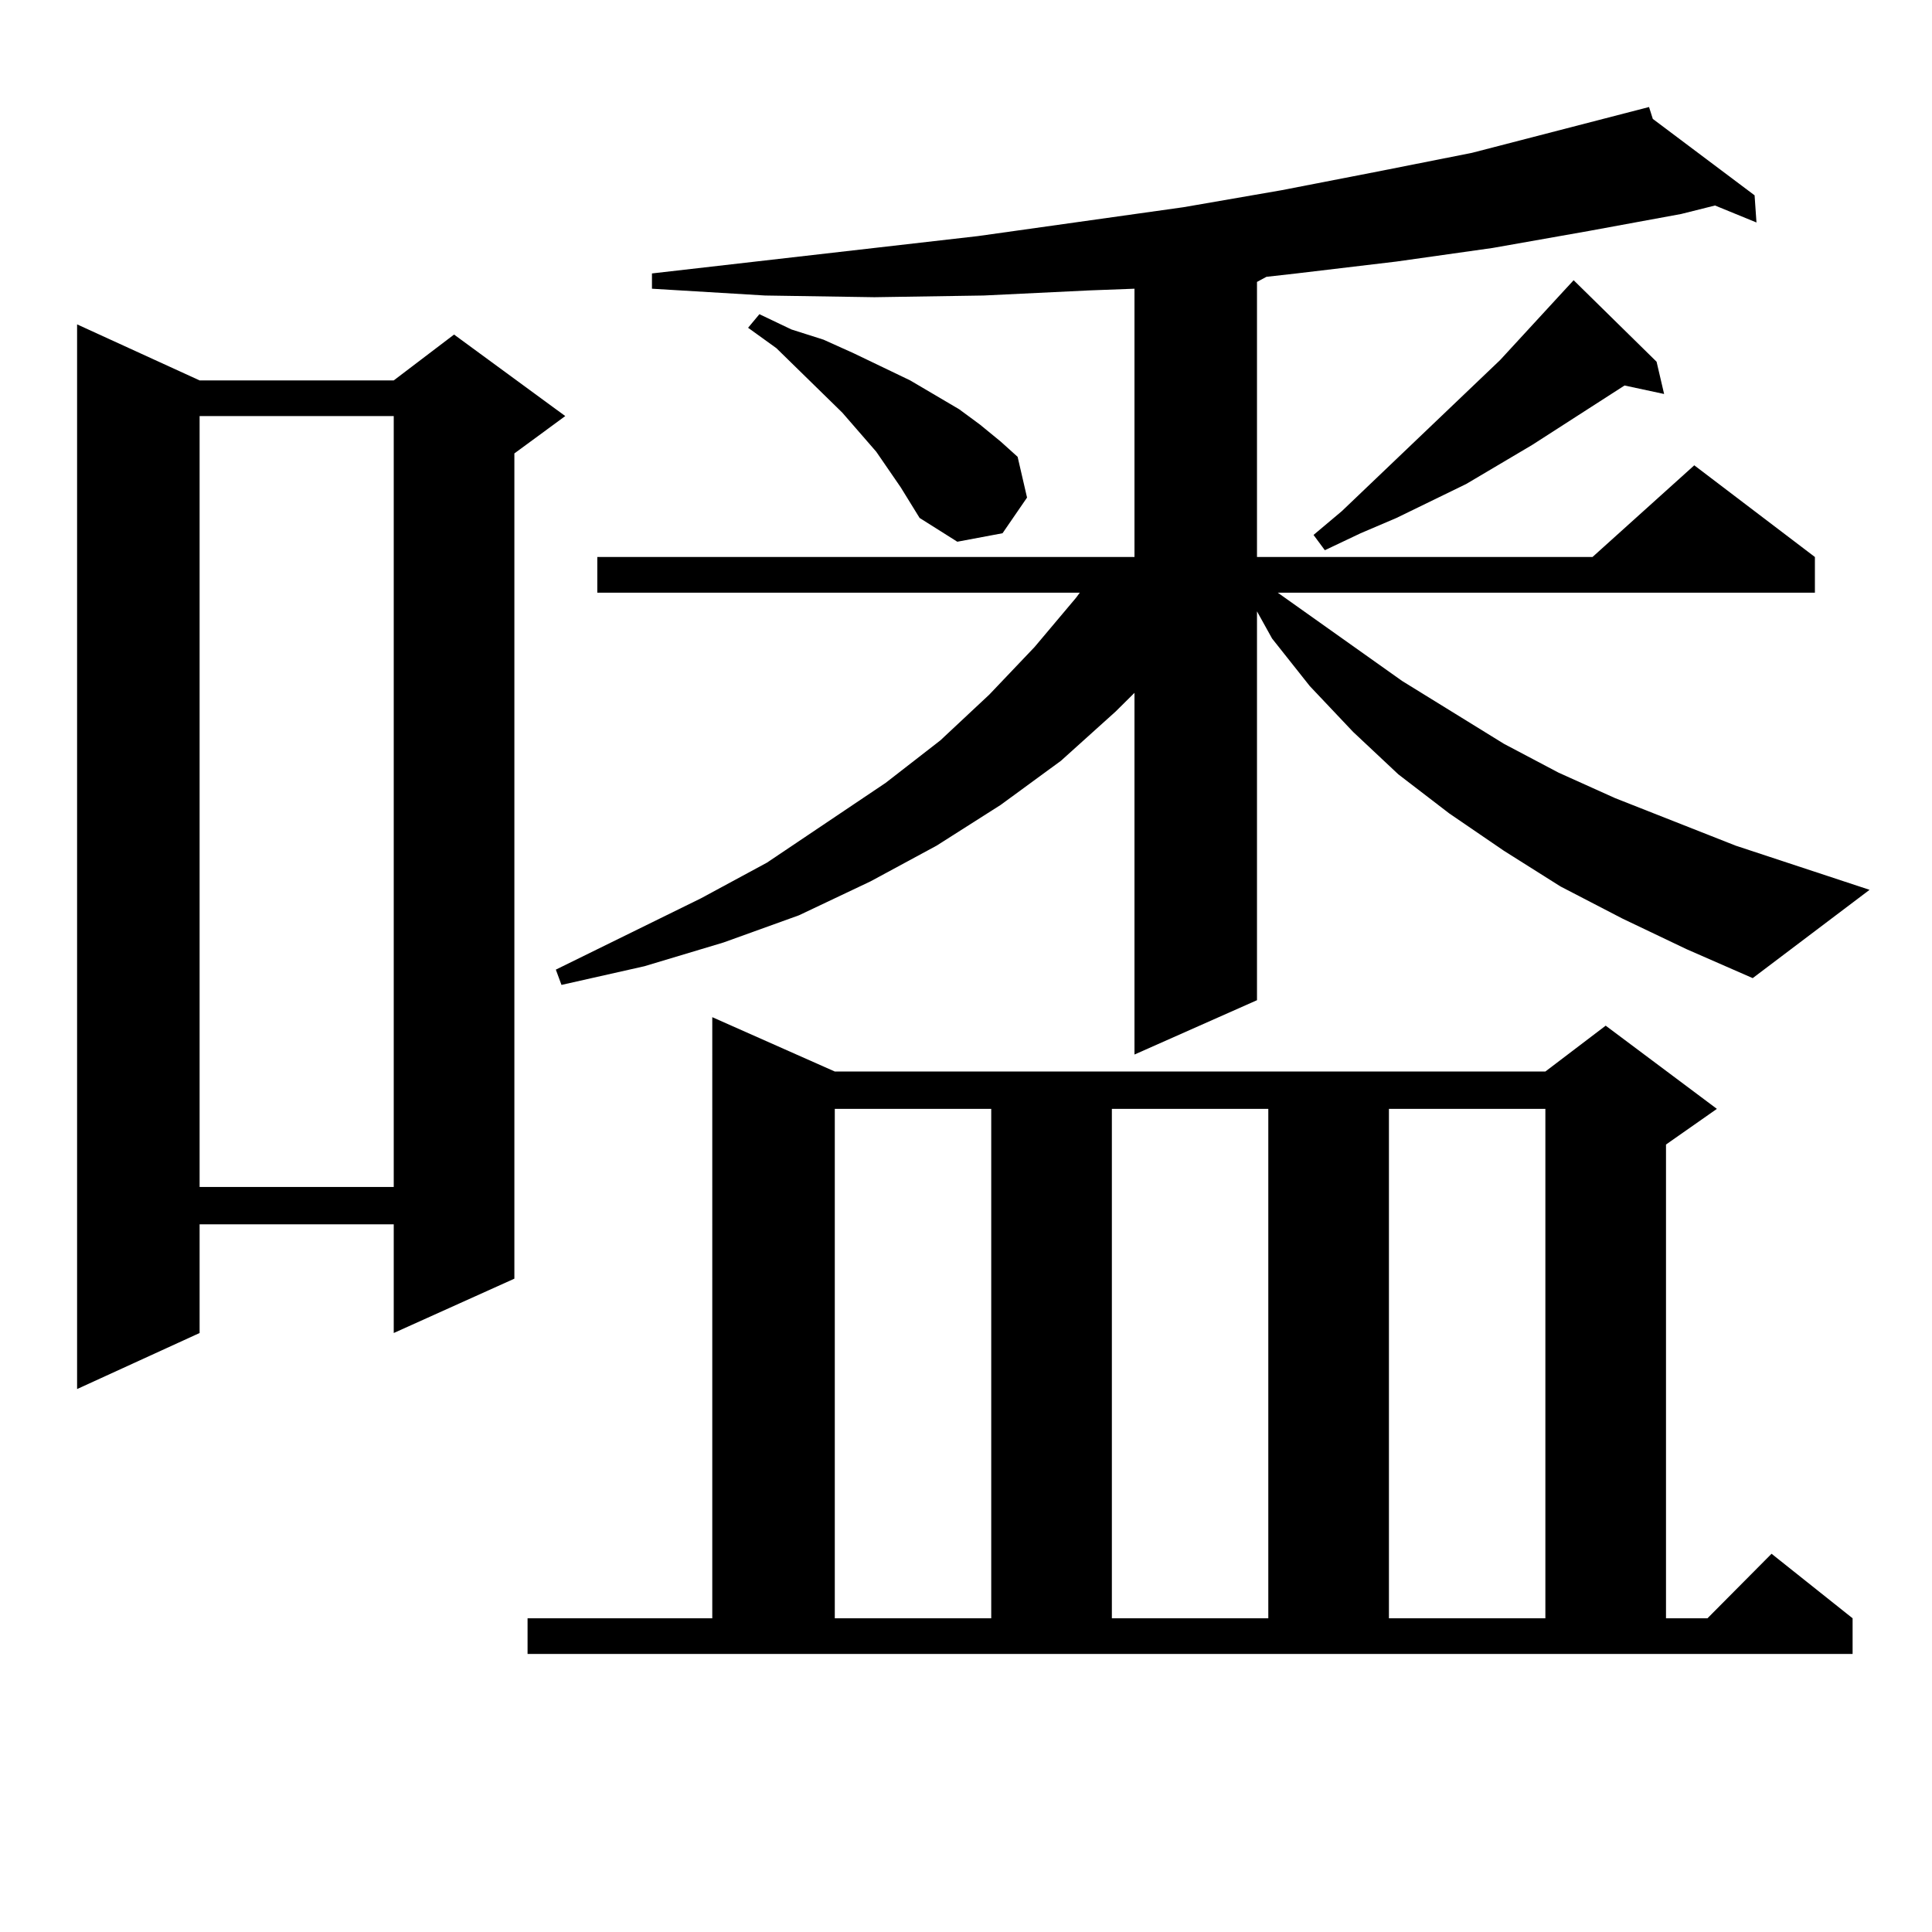 <?xml version="1.0" encoding="utf-8"?>
<!-- Generator: Adobe Illustrator 16.0.0, SVG Export Plug-In . SVG Version: 6.00 Build 0)  -->
<!DOCTYPE svg PUBLIC "-//W3C//DTD SVG 1.1//EN" "http://www.w3.org/Graphics/SVG/1.1/DTD/svg11.dtd">
<svg version="1.1" id="图层_1" xmlns="http://www.w3.org/2000/svg" xmlns:xlink="http://www.w3.org/1999/xlink" x="0px" y="0px"
	 width="1000px" height="1000px" viewBox="0 0 1000 1000" enable-background="new 0 0 1000 1000" xml:space="preserve">
<path d="M103.314,196.898H203.8l31.219-23.73l57.56,42.188l-26.341,19.336V661.84L203.8,689.965v-56.25H103.314v56.25
	l-63.413,29.004V167.895L103.314,196.898z M103.314,215.355v399.023H203.8V215.355H103.314z M273.066,837.621h95.607V526.488
	l63.413,28.125h367.796l31.219-23.73l57.56,43.066l-26.341,18.457v245.215h21.463l33.17-33.398l41.95,33.398v18.457H273.066V837.621
	z M839.882,475.512l-32.194-16.699l-29.268-18.457l-28.292-19.336l-26.341-20.215l-23.414-21.973l-22.438-23.73l-19.512-24.609
	l-7.805-14.063v201.27l-63.413,28.125V358.617l-9.756,9.668l-28.292,25.488l-31.219,22.852l-33.17,21.094l-34.146,18.457
	l-37.072,17.578l-39.023,14.063l-40.975,12.305l-42.926,9.668l-2.927-7.91l75.12-36.914l34.146-18.457l61.462-41.309l28.292-21.973
	l25.365-23.73l23.414-24.609l21.463-25.488l1.951-2.637h-249.75v-18.457h278.042V149.438l-23.414,0.879l-54.633,2.637l-56.584,0.879
	l-56.584-0.879l-58.535-3.516v-7.91l168.776-19.336L612.57,107.25l50.73-8.789l49.755-9.668l48.779-9.668l91.705-23.73l1.951,6.152
	l52.682,39.551l0.976,14.063l-21.463-8.789l-17.561,4.395l-47.804,8.789l-49.755,8.789l-49.755,7.031l-51.706,6.152l-15.609,1.758
	l-4.878,2.637v142.383h173.654l52.682-47.461l62.438,47.461v18.457H661.35l64.389,45.703l52.682,32.52l28.292,14.941l29.268,13.184
	l62.438,24.609l69.267,22.852l-60.486,45.703l-34.146-14.941L839.882,475.512z M466.232,252.27l-12.683-18.457l-17.561-20.215
	l-34.146-33.398l-14.634-10.547l5.854-7.031l16.585,7.91l16.585,5.273l15.609,7.031l29.268,14.063l25.365,14.941l10.731,7.91
	l10.731,8.789l8.78,7.91l4.878,21.094L518.914,276l-23.414,4.395l-19.512-12.305L466.232,252.27z M432.087,573.949v263.672h80.974
	V573.949H432.087z M575.498,573.949v263.672h80.974V573.949H575.498z M857.442,187.23l3.902,16.699l-20.487-4.395l-47.804,30.762
	l-34.146,20.215l-36.097,17.578L704.275,276l-18.536,8.789l-5.854-7.91l14.634-12.305l81.949-78.223l33.17-36.035l4.878-5.273
	L857.442,187.23z M718.909,573.949v263.672h80.974V573.949H718.909z"/>
</svg>
